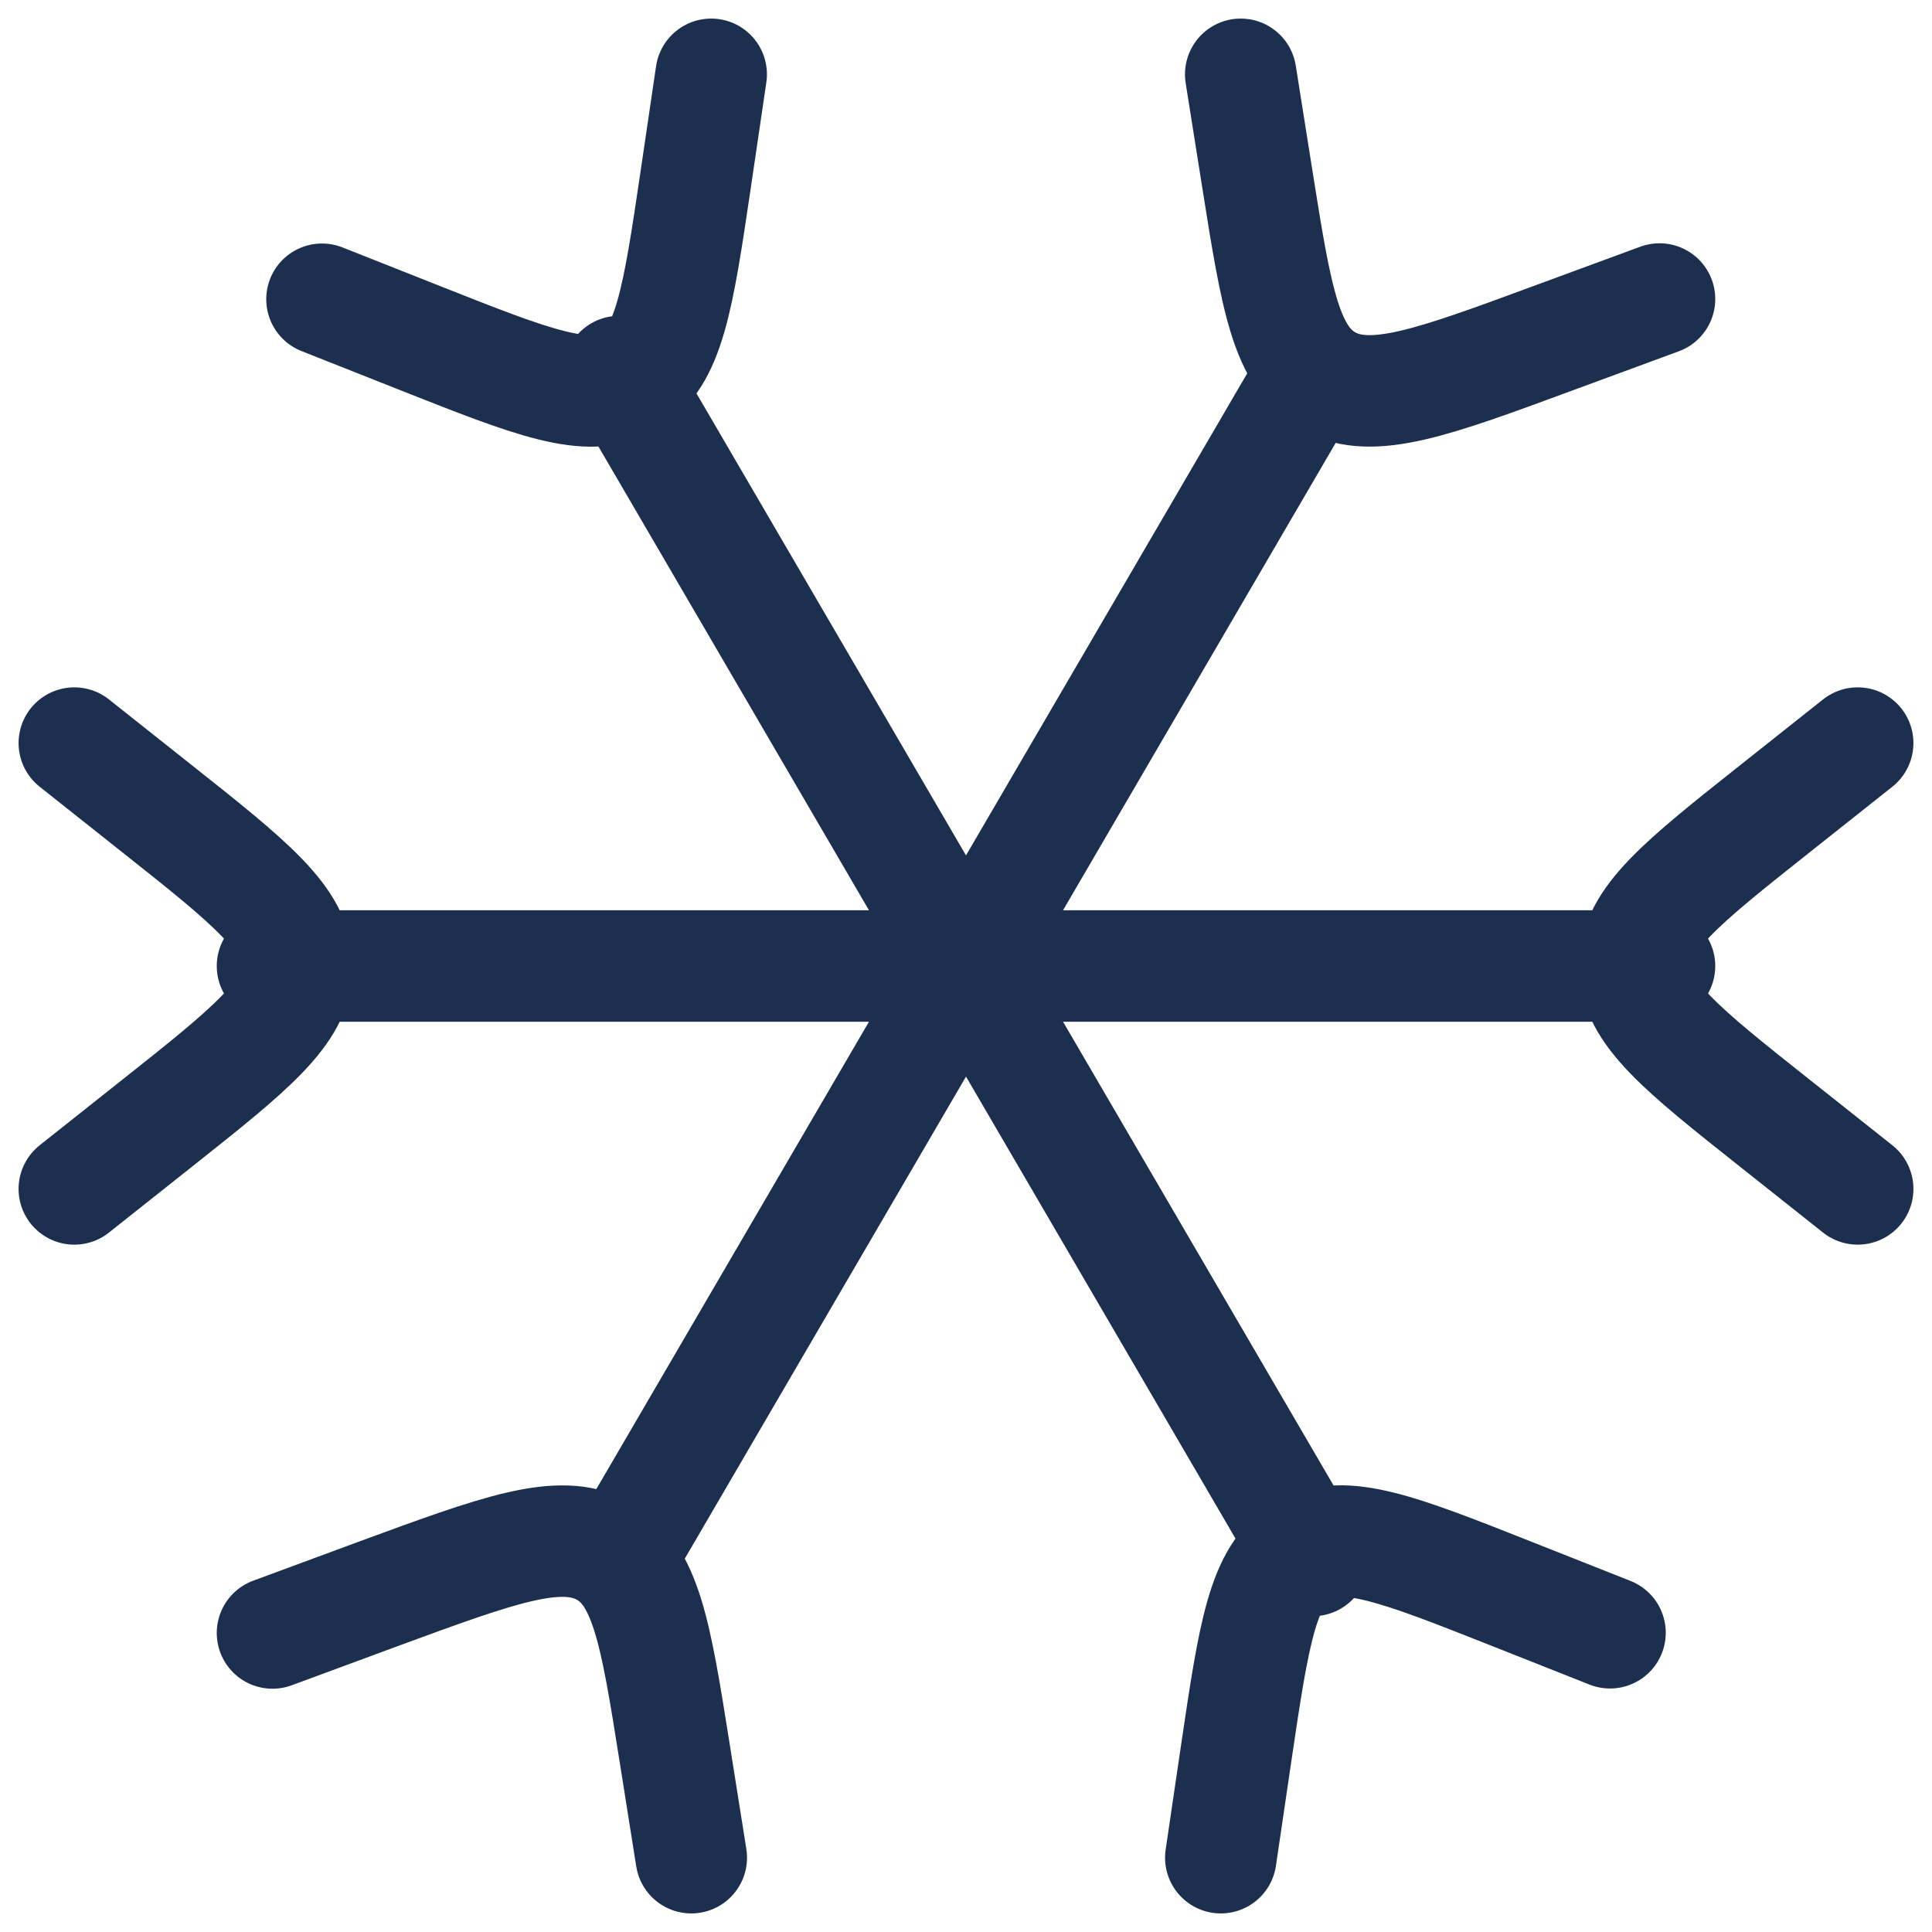 <svg width="26" height="26" viewBox="0 0 26 26" fill="none" xmlns="http://www.w3.org/2000/svg">
<path d="M25 16L23.892 15.121C22.631 14.121 22 13.621 22 13C22 12.379 22.631 11.879 23.892 10.879L25 10M1 10L2.108 10.879C3.369 11.879 4 12.379 4 13C4 13.621 3.369 14.121 2.108 15.121L1 16M16.429 25L16.637 23.588C16.875 21.981 16.993 21.179 17.536 20.865C18.079 20.551 18.832 20.851 20.341 21.448L21.667 21.973M9.571 1L9.363 2.412C9.125 4.019 9.007 4.821 8.464 5.135C7.921 5.449 7.168 5.149 5.659 4.552L4.333 4.027M3.667 21.976L5.093 21.449C6.717 20.852 7.529 20.553 8.113 20.865C8.697 21.177 8.824 21.983 9.079 23.588L9.303 25M22.333 4.024L20.907 4.549C19.283 5.149 18.469 5.447 17.887 5.135C17.304 4.823 17.176 4.017 16.921 2.412L16.697 1M22.333 13H3.667M17.667 21L8.333 5M17.667 5L8.333 21" stroke="#1D2F4E" stroke-width="1.5" stroke-linecap="round" stroke-linejoin="round"/>
</svg>
